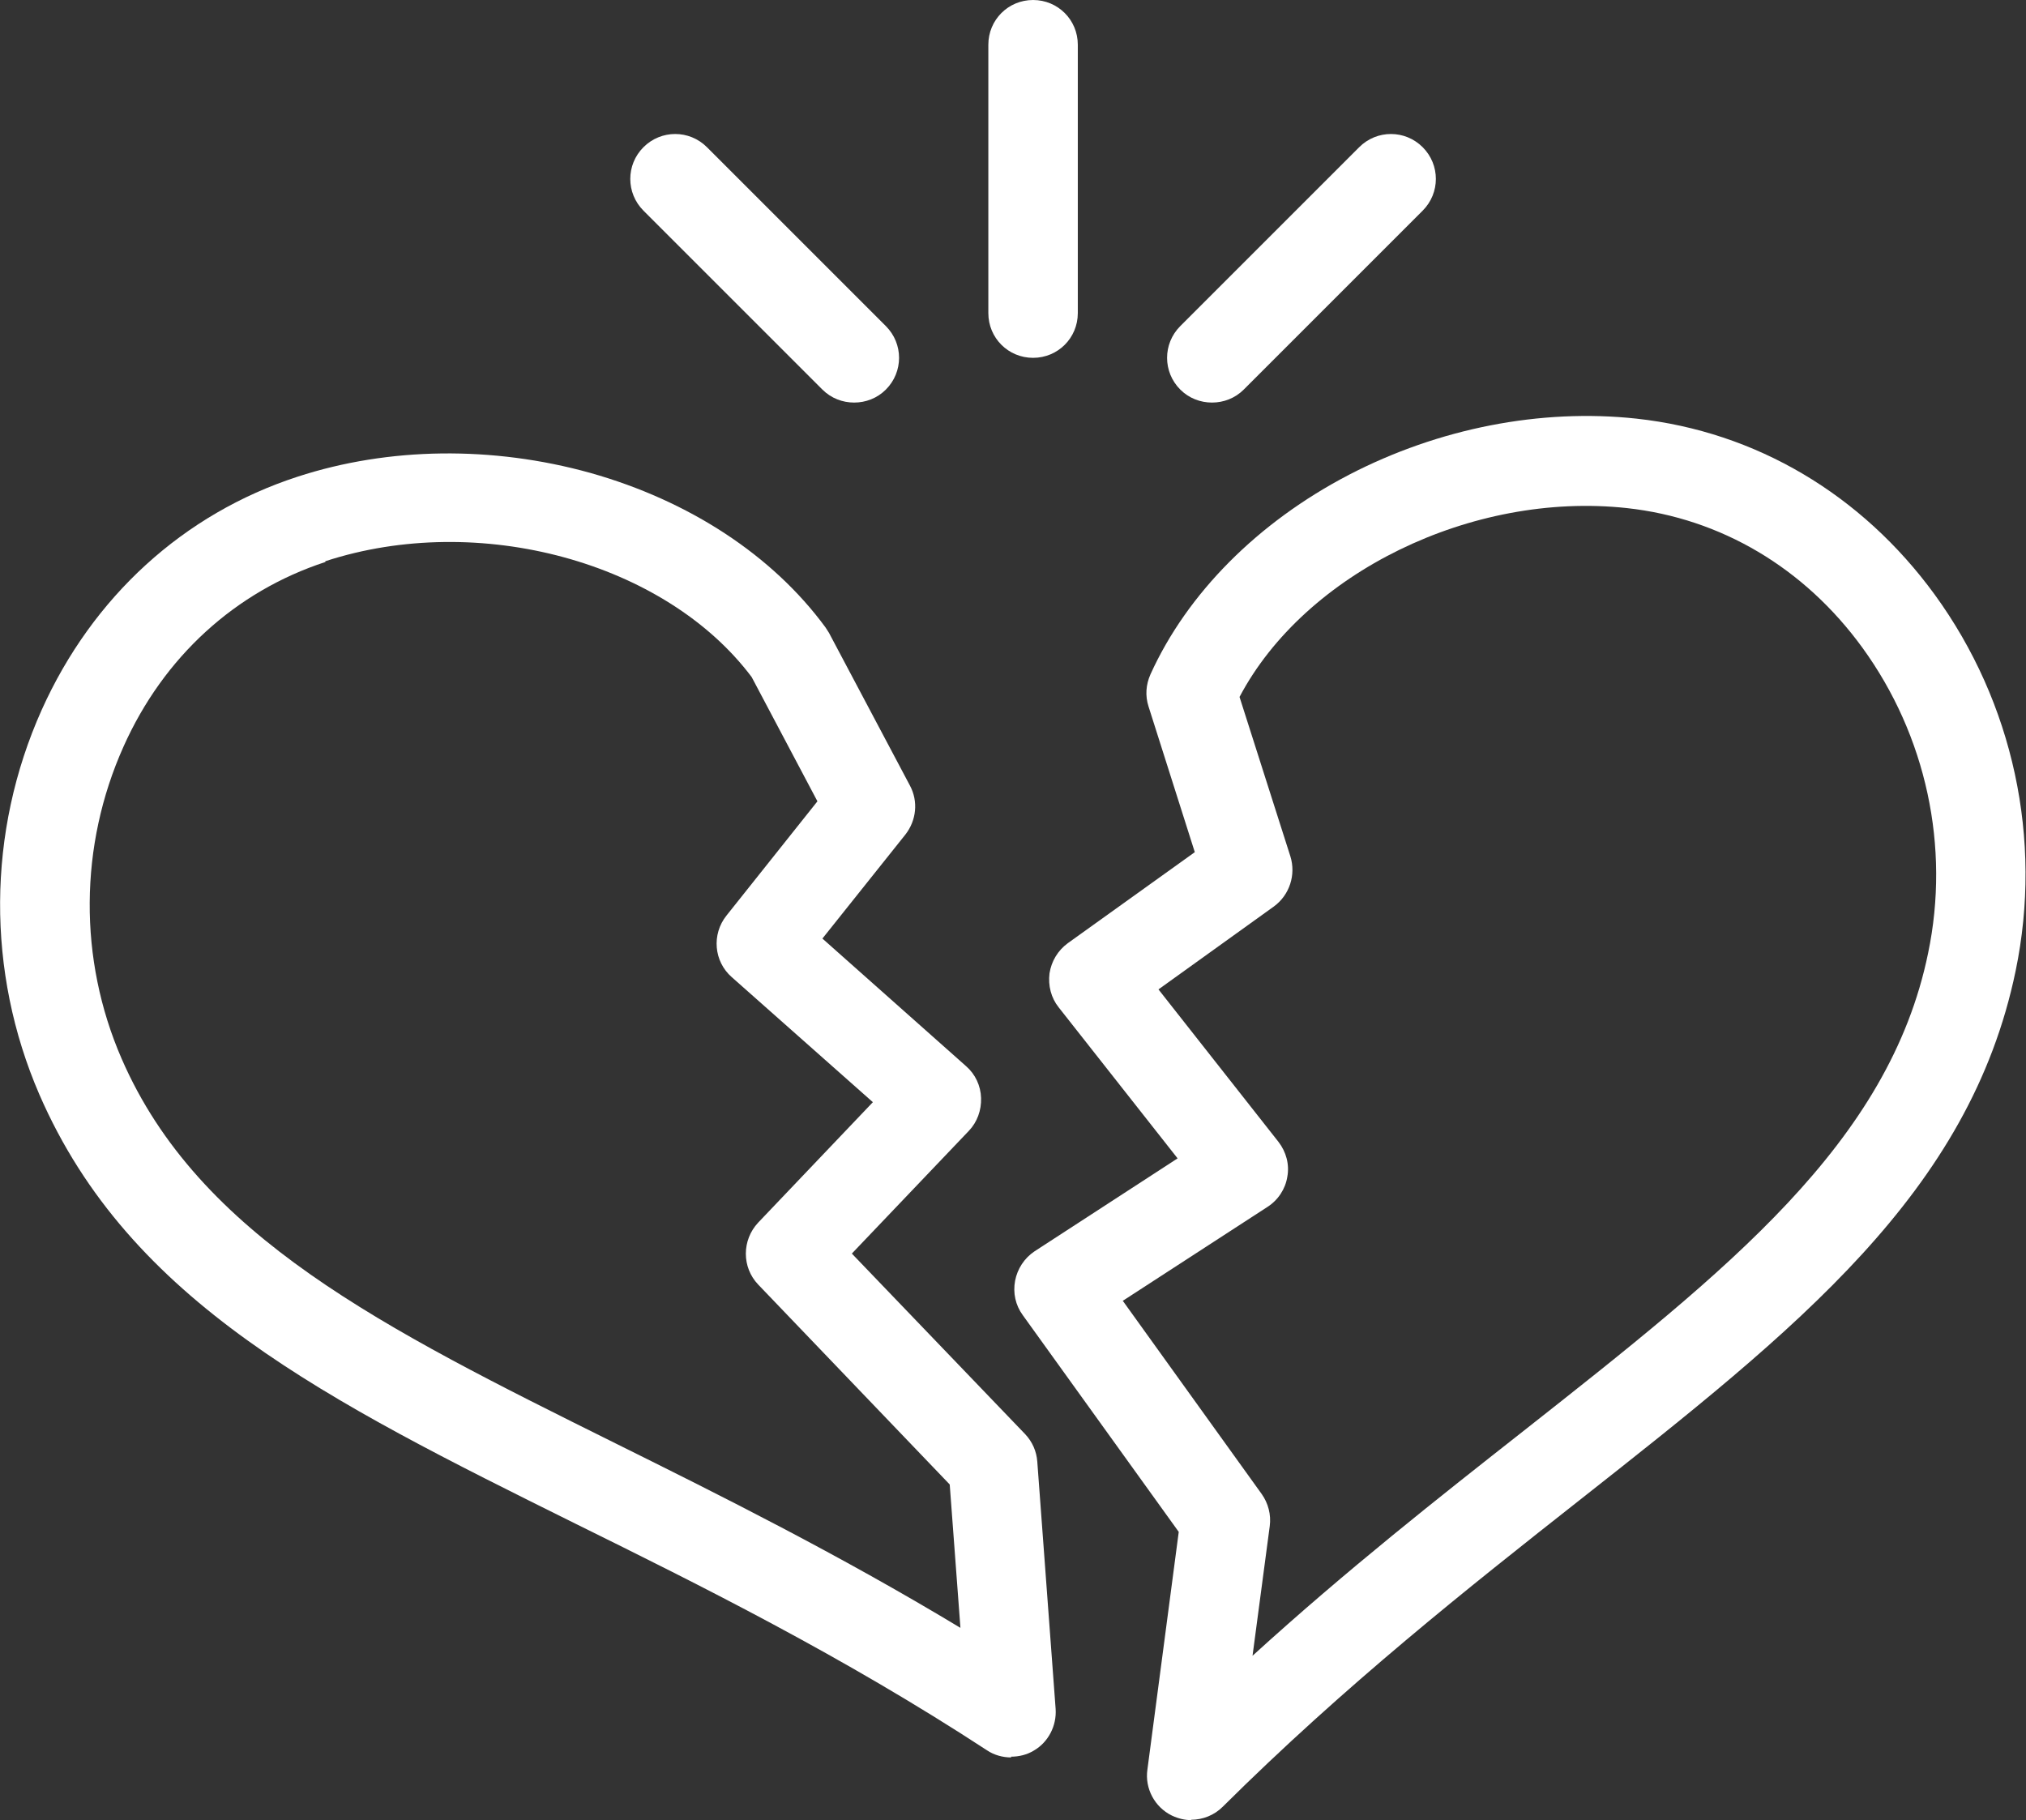 <?xml version="1.0" encoding="UTF-8"?><svg id="Layer_2" xmlns="http://www.w3.org/2000/svg" viewBox="0 0 52.99 47.61"><rect x="0" y="0" width="52.99" height="47.61" fill="#333333" stroke="none"/><defs><style>.cls-1{fill:#fff;}</style></defs><g id="Layer_1-2"><g><path class="cls-1" d="M31.17,47.61c-.18,0-.35-.04-.52-.12-.45-.22-.71-.71-.64-1.2l.82-6.22-4.08-5.67c-.19-.26-.26-.58-.2-.9,.06-.31,.24-.59,.51-.77l3.74-2.43-3.11-3.95c-.2-.25-.28-.57-.24-.89,.05-.32,.22-.6,.48-.79l3.32-2.38-1.21-3.81c-.09-.28-.07-.57,.05-.84,.96-2.12,2.81-3.98,5.19-5.22,2.35-1.22,5.02-1.74,7.52-1.47,3.12,.34,5.89,1.98,7.8,4.6,2.06,2.83,2.83,6.41,2.12,9.84-1.2,5.8-5.71,9.36-11.42,13.86-2.87,2.26-6.12,4.83-9.32,8.01-.22,.22-.52,.34-.83,.34Zm-1.8-13.58l3.63,5.05c.17,.24,.25,.54,.21,.84l-.45,3.39c2.47-2.25,4.9-4.16,7.1-5.89,5.33-4.2,9.55-7.52,10.57-12.49,.58-2.78-.05-5.69-1.72-7.99-1.52-2.09-3.7-3.38-6.16-3.65-4.06-.44-8.42,1.7-10.13,4.94l1.33,4.17c.15,.48-.02,1.01-.43,1.31l-3.02,2.17,3.14,3.99c.2,.26,.29,.59,.23,.91-.05,.32-.24,.61-.52,.79l-3.79,2.46Z"/><path class="cls-1" d="M26.45,45.97c-.22,0-.45-.06-.64-.19-3.78-2.47-7.49-4.31-10.77-5.93-6.51-3.23-11.65-5.79-14.01-11.22-1.39-3.21-1.37-6.87,.06-10.06,1.33-2.96,3.71-5.13,6.69-6.1h0c2.39-.78,5.11-.81,7.66-.1,2.59,.73,4.77,2.16,6.15,4.04,.03,.05,.06,.09,.09,.14l2.12,4c.22,.41,.17,.91-.12,1.28l-2.17,2.72,3.76,3.34c.24,.21,.38,.51,.39,.83s-.1,.63-.32,.86l-3.06,3.21,4.53,4.72c.19,.2,.3,.45,.32,.72l.48,6.47c.03,.44-.19,.87-.57,1.09-.18,.11-.39,.16-.6,.16ZM8.51,14.7h0c-2.35,.77-4.23,2.48-5.28,4.83-1.16,2.59-1.18,5.56-.05,8.16,2.02,4.65,6.83,7.04,12.91,10.06,2.76,1.37,5.83,2.9,9.03,4.83l-.28-3.75-5.01-5.23c-.43-.45-.43-1.16,0-1.62l3-3.15-3.69-3.27c-.47-.41-.53-1.12-.14-1.61l2.38-2.99-1.72-3.25c-2.26-3.01-7.14-4.34-11.15-3.03Z"/><path class="cls-1" d="M27.02,9.36c-.65,0-1.17-.52-1.17-1.17V1.17c0-.65,.52-1.17,1.17-1.17s1.17,.52,1.17,1.17v7.02c0,.65-.52,1.17-1.17,1.17Z"/><path class="cls-1" d="M22.34,10.53c-.3,0-.6-.11-.83-.34l-4.68-4.68c-.46-.46-.46-1.2,0-1.66,.46-.46,1.2-.46,1.66,0l4.68,4.68c.46,.46,.46,1.2,0,1.66-.23,.23-.53,.34-.83,.34Z"/><path class="cls-1" d="M31.7,10.53c-.3,0-.6-.11-.83-.34-.46-.46-.46-1.2,0-1.66l4.68-4.68c.46-.46,1.2-.46,1.66,0,.46,.46,.46,1.2,0,1.66l-4.68,4.68c-.23,.23-.53,.34-.83,.34Z"/></g></g></svg>